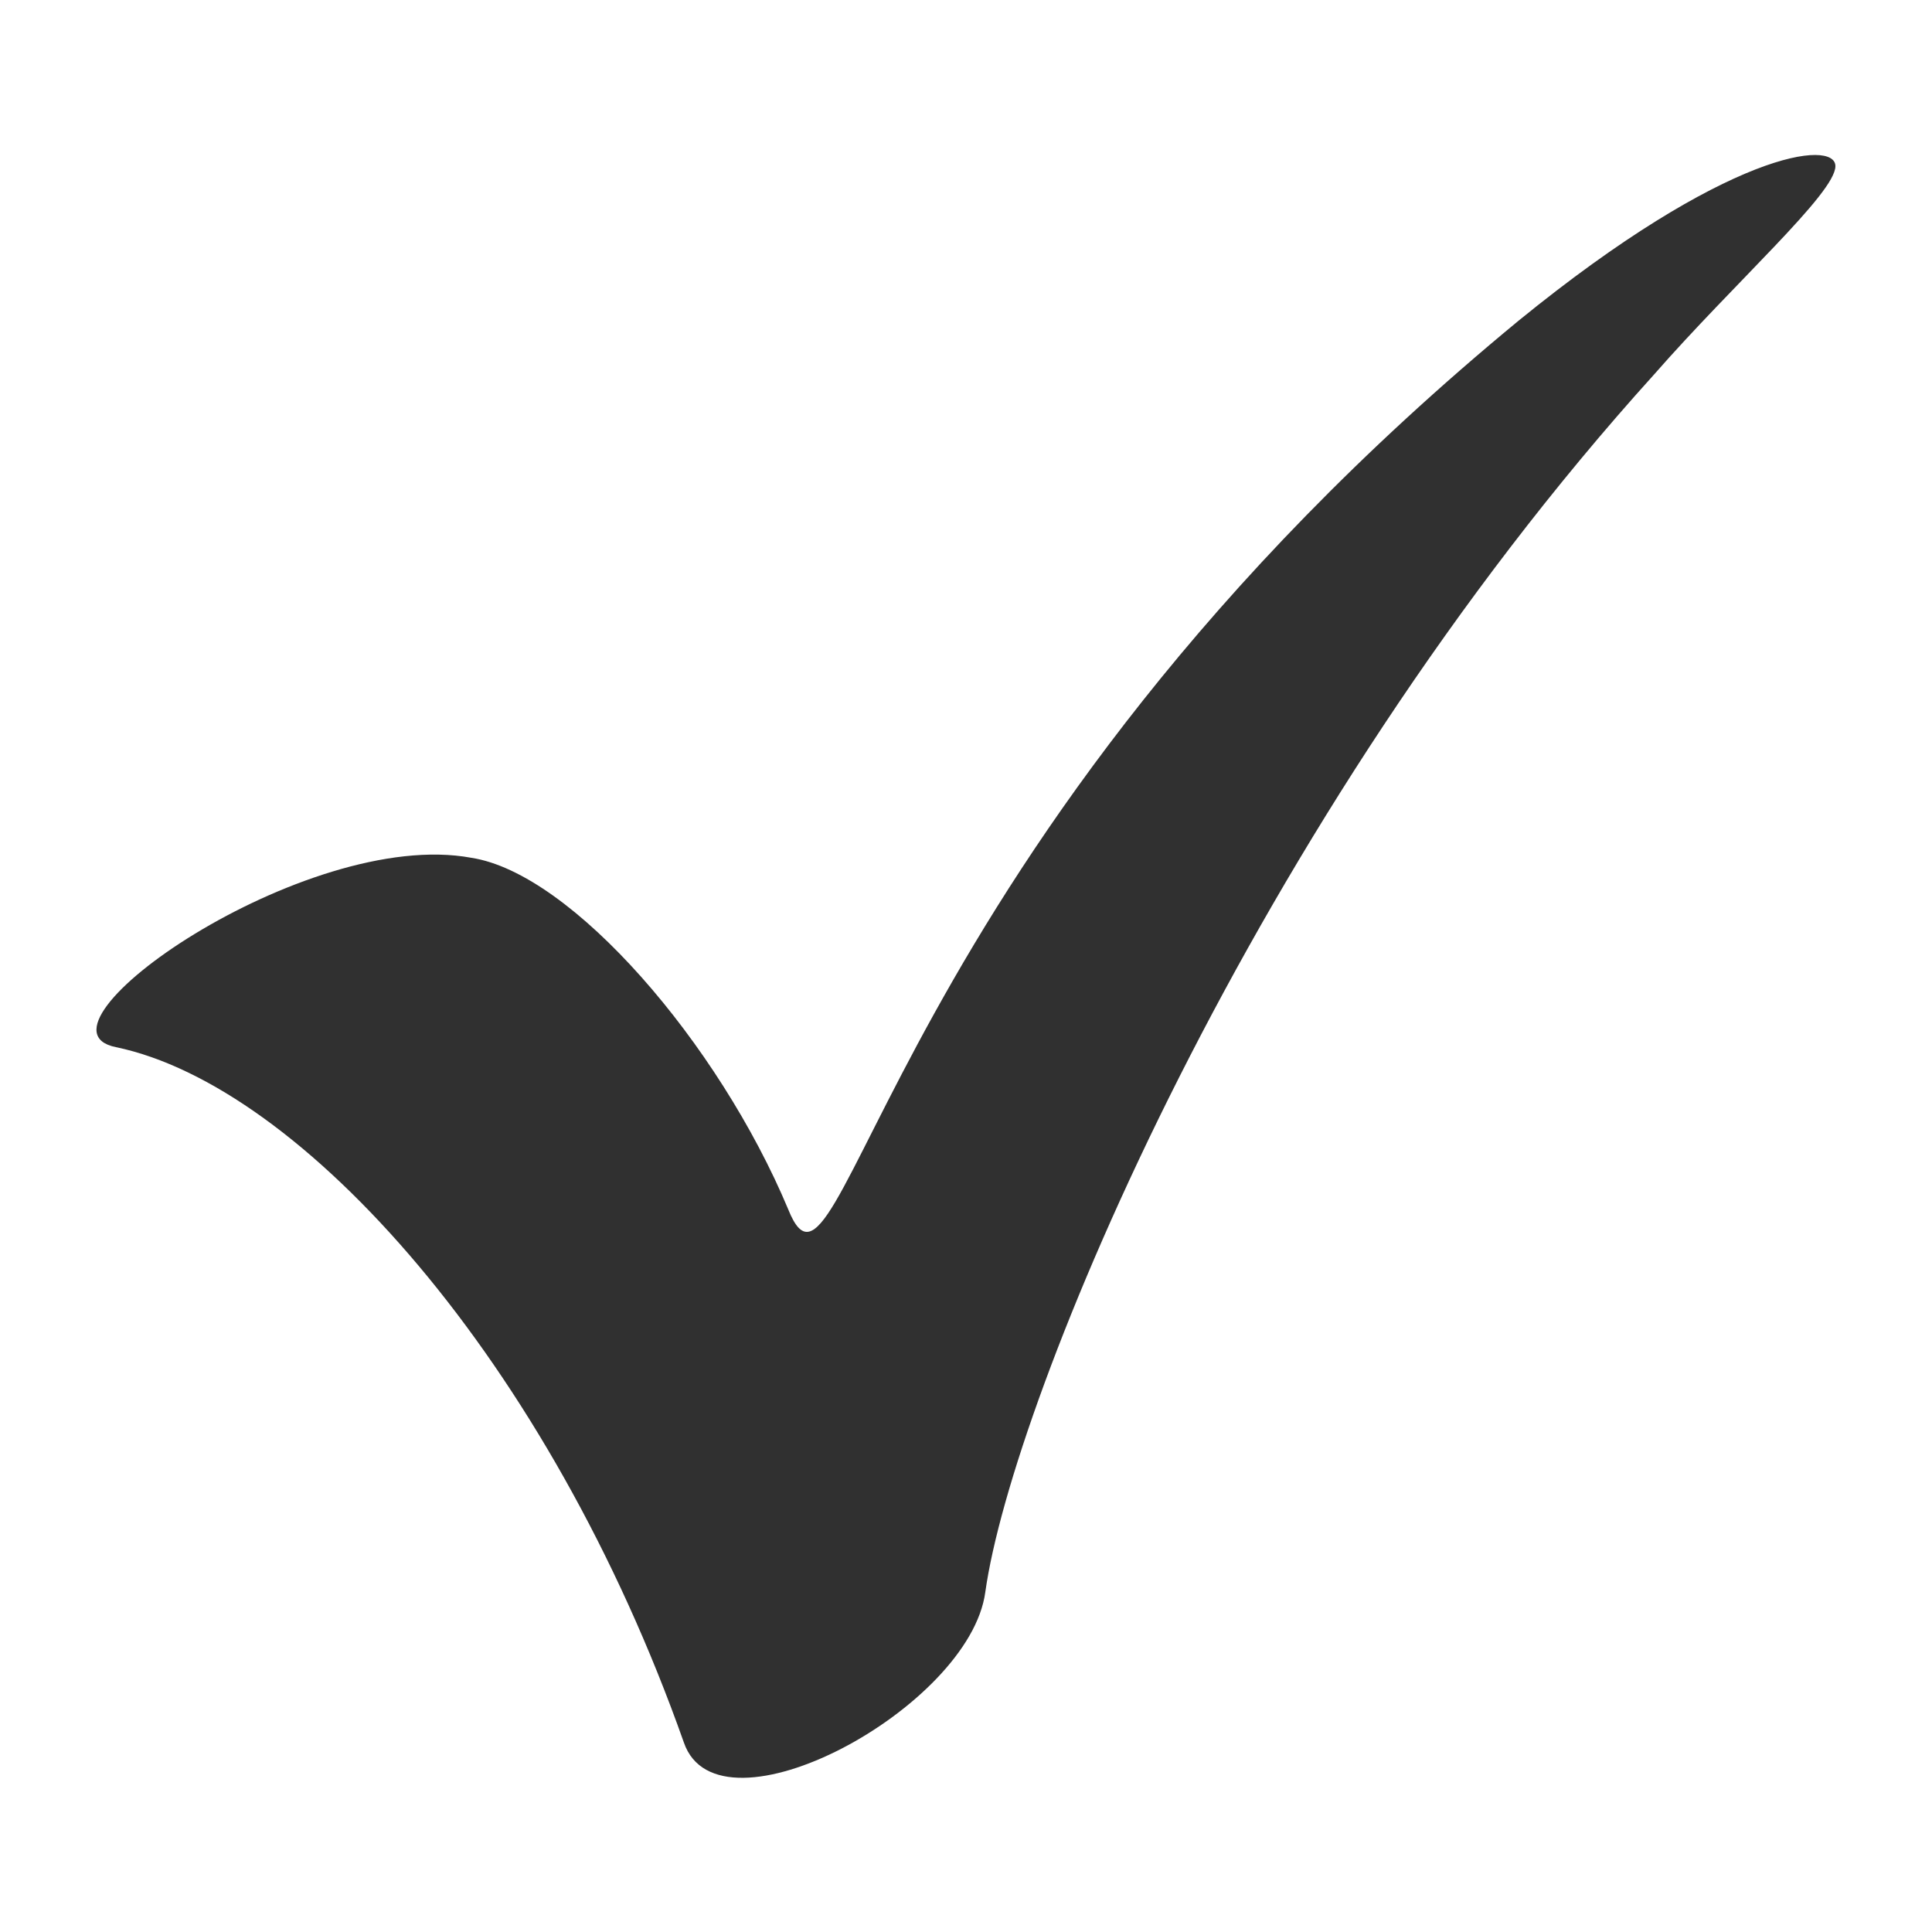 <?xml version="1.0" encoding="utf-8"?>
<!-- Generator: Adobe Illustrator 27.1.1, SVG Export Plug-In . SVG Version: 6.00 Build 0)  -->
<svg version="1.1" id="Layer_1" xmlns="http://www.w3.org/2000/svg" xmlns:xlink="http://www.w3.org/1999/xlink" x="0px" y="0px"
	 viewBox="0 0 50 50" style="enable-background:new 0 0 50 50;" xml:space="preserve">
<style type="text/css">
	.st0{fill:#303030;}
</style>
<path id="Icon_5_" class="st0" d="M3,27.1c-2.5-0.5,4.9-5.7,9.2-4.9c2.6,0.4,6.4,4.8,8.2,9.1c1.4,3.5,2.4-9.4,18.9-23
	c5.4-4.4,8.2-4.7,8.2-4c0,0.7-2.6,3-4.7,5.4C32.4,21.2,26.2,36.2,25.5,41.2c-0.4,3-6.9,6.5-7.8,3.9C14.2,35.2,7.8,28.1,3,27.1z"/>
</svg>
